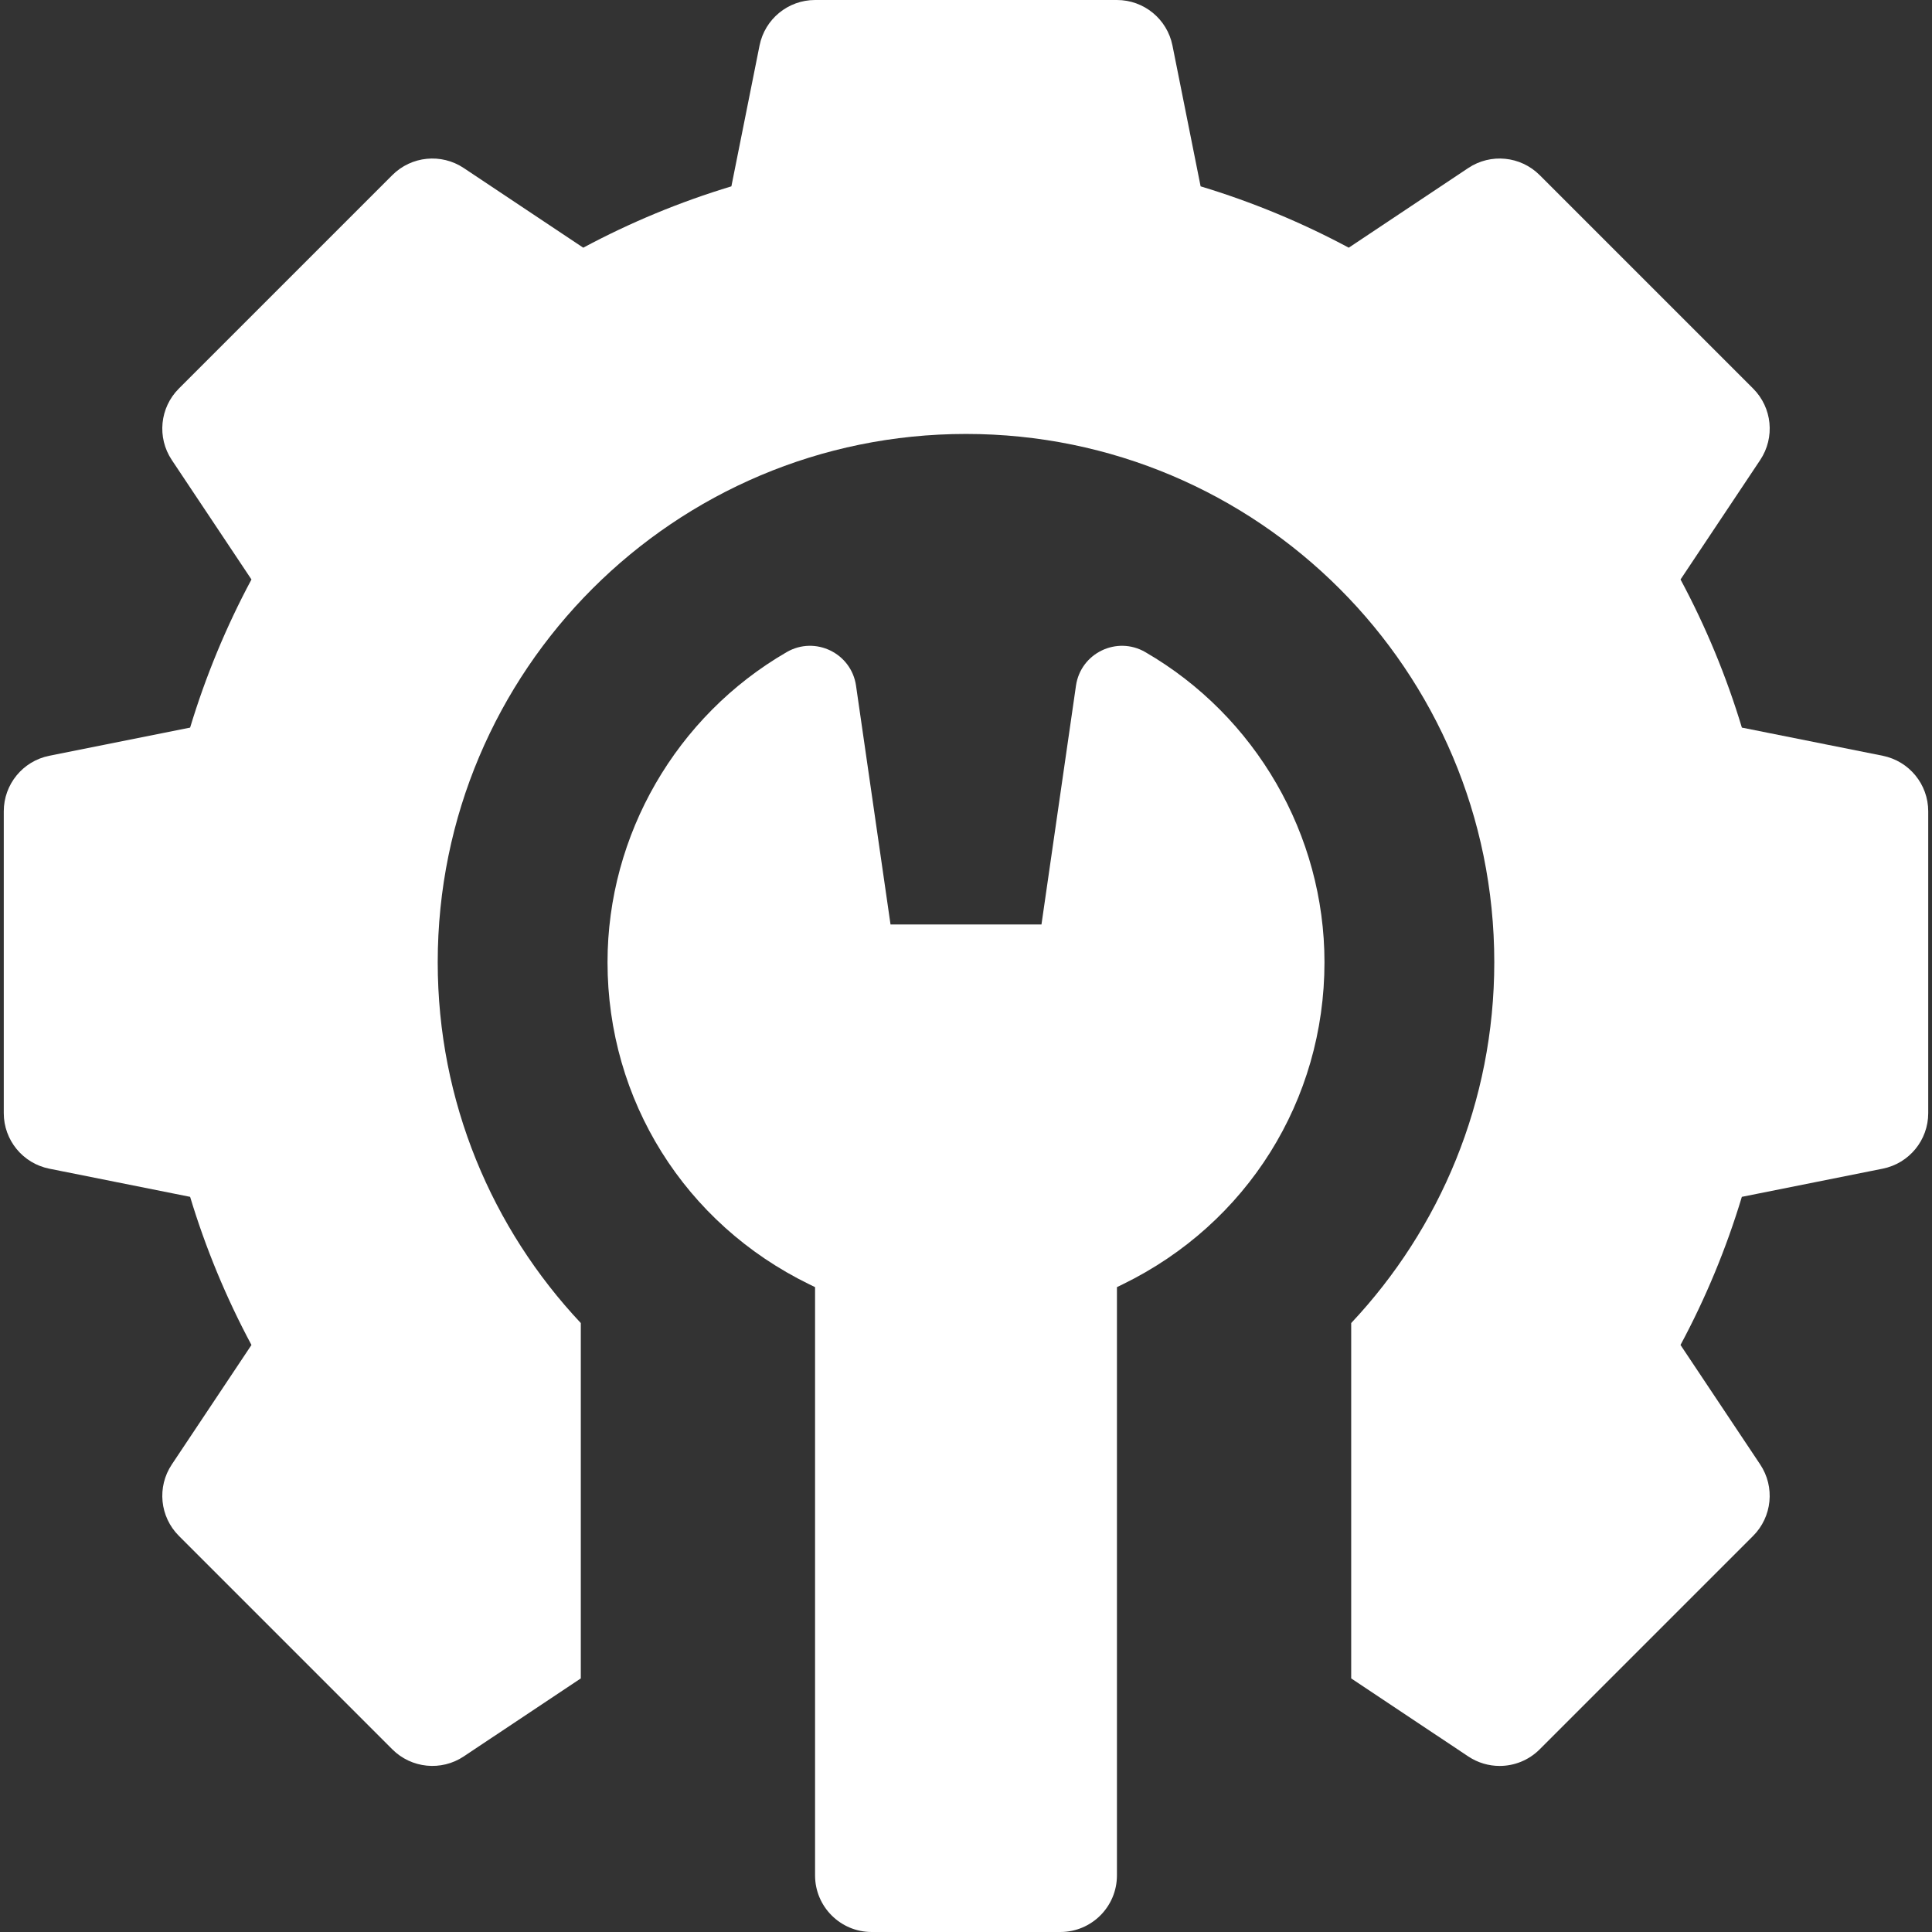 <ns0:svg xmlns:ns0="http://www.w3.org/2000/svg" width="64" height="64" viewBox="0 0 64 64" fill="none">
<ns0:rect x="0" y="0" width="64" height="64" fill="#333333" stroke="none"/>
<ns0:g clip-path="url(#clip0_2243_755)">
<ns0:path d="M62.368 25.036L57.702 24.103C57.188 22.402 56.508 20.759 55.67 19.196L58.309 15.238C58.805 14.494 58.707 13.504 58.075 12.872L51.004 5.801C50.371 5.168 49.381 5.071 48.638 5.566L44.679 8.205C43.116 7.367 41.473 6.687 39.772 6.173L38.839 1.507C38.663 0.631 37.894 0 37 0H27C26.106 0 25.337 0.631 25.161 1.507L24.228 6.173C22.526 6.687 20.884 7.367 19.321 8.205L15.362 5.566C14.619 5.071 13.628 5.168 12.996 5.801L5.925 12.872C5.293 13.504 5.195 14.494 5.691 15.238L8.33 19.196C7.492 20.759 6.812 22.402 6.298 24.103L1.632 25.036C0.756 25.212 0.125 25.981 0.125 26.875V36.875C0.125 37.769 0.756 38.538 1.632 38.714L6.298 39.647C6.812 41.348 7.492 42.991 8.33 44.554L5.691 48.513C5.195 49.256 5.293 50.246 5.926 50.878L12.996 57.949C13.629 58.581 14.619 58.679 15.362 58.184L19.24 55.599V43.828C16.304 40.703 14.5 36.503 14.5 31.875C14.5 22.21 22.335 14.375 32 14.375C41.665 14.375 49.5 22.21 49.5 31.875C49.5 36.503 47.696 40.703 44.76 43.828V55.599L48.638 58.184C48.955 58.395 49.317 58.499 49.677 58.499C50.161 58.499 50.641 58.312 51.003 57.95L58.074 50.879C58.706 50.246 58.804 49.256 58.309 48.513L55.669 44.554C56.508 42.991 57.188 41.348 57.701 39.647L62.367 38.714C63.244 38.538 63.875 37.769 63.875 36.875V26.875C63.875 25.981 63.244 25.212 62.368 25.036Z" fill="#FFFFFF" />
<ns0:path d="M37.94 21.602C36.996 21.055 35.799 21.635 35.643 22.714L34.5 30.625H29.5L28.357 22.714C28.201 21.635 27.004 21.055 26.06 21.602C22.399 23.722 20.125 27.659 20.125 31.875C20.125 36.444 22.684 40.531 26.803 42.542L27 42.638V62.125C27 63.161 27.84 64 28.875 64H35.125C36.16 64 37 63.161 37 62.125V42.638L37.197 42.542C41.316 40.531 43.875 36.444 43.875 31.875C43.875 27.659 41.601 23.722 37.94 21.602Z" fill="#FFFFFF" />
</ns0:g>
<ns0:defs>
<ns0:clipPath id="clip0_2243_755">
<ns0:rect width="64" height="64" fill="#FFFFFF" />
</ns0:clipPath>
</ns0:defs>
</ns0:svg>